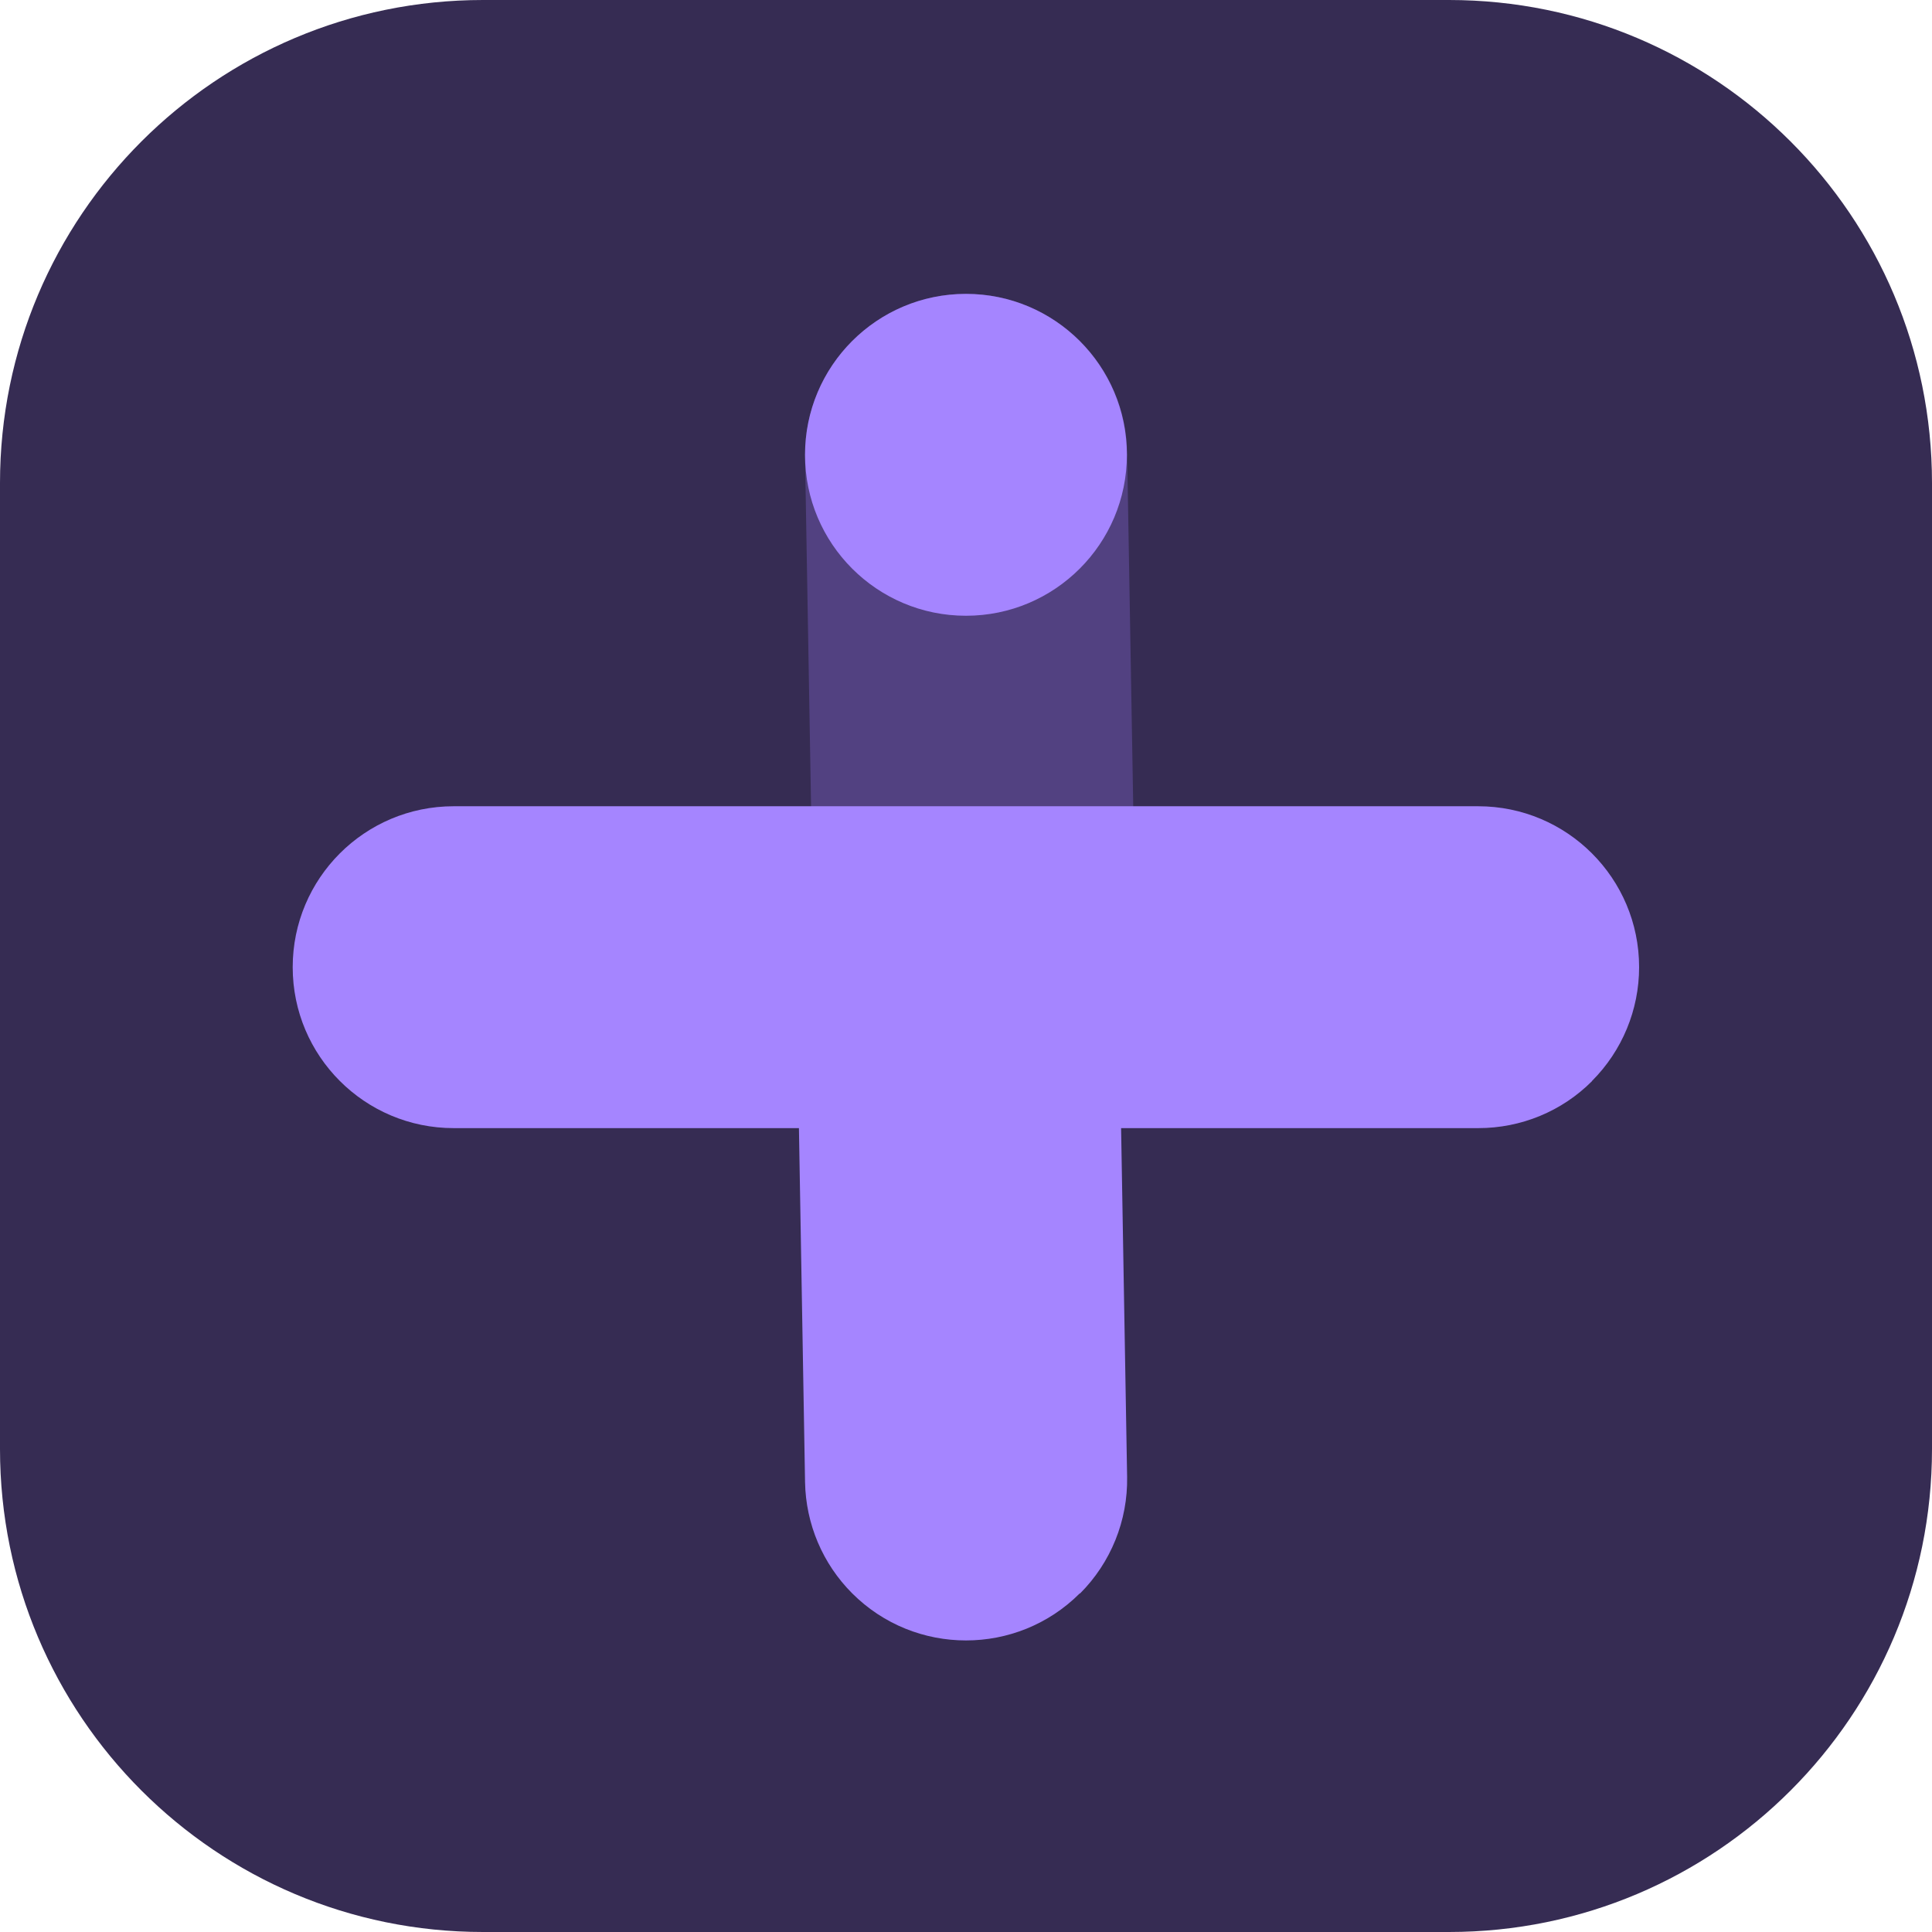 <svg width="150" height="150" viewBox="0 0 150 150" fill="none" xmlns="http://www.w3.org/2000/svg">
<path d="M37.5 0H112.5C133.215 0 150 16.785 150 37.5V112.5C150 133.215 133.215 150 112.5 150H37.5C16.785 150 0 133.215 0 112.5V37.5C0 16.785 16.785 0 37.5 0Z" fill="#362C53"/>
<path d="M83.834 123.707C78.959 128.582 71.039 128.582 66.164 123.707C63.869 121.412 62.564 118.322 62.504 115.082L61.844 76.862C61.724 69.962 67.229 64.262 74.129 64.142C81.029 64.022 86.729 69.527 86.849 76.427L87.509 114.662C87.569 118.052 86.249 121.322 83.849 123.722L83.834 123.707Z" fill="#A585FF"/>
<path d="M84.494 82.38C79.619 87.255 71.699 87.255 66.824 82.38C64.529 80.085 63.224 76.995 63.164 73.755L62.504 35.535C62.384 28.635 67.889 22.935 74.789 22.815C81.689 22.695 87.389 28.2 87.509 35.1L88.169 73.335C88.229 76.725 86.909 79.995 84.509 82.395L84.494 82.38Z" fill="#524181"/>
<path d="M123.615 83.927C121.275 86.282 118.095 87.587 114.78 87.587H35.22C28.32 87.587 22.725 81.992 22.725 75.092C22.725 68.192 28.32 62.597 35.22 62.597H114.765C121.665 62.597 127.26 68.192 127.26 75.092C127.26 78.407 125.94 81.587 123.6 83.927H123.615Z" fill="#A585FF"/>
<path d="M74.997 47.807C81.898 47.807 87.492 42.213 87.492 35.312C87.492 28.411 81.898 22.817 74.997 22.817C68.096 22.817 62.502 28.411 62.502 35.312C62.502 42.213 68.096 47.807 74.997 47.807Z" fill="#A585FF"/>
</svg>
